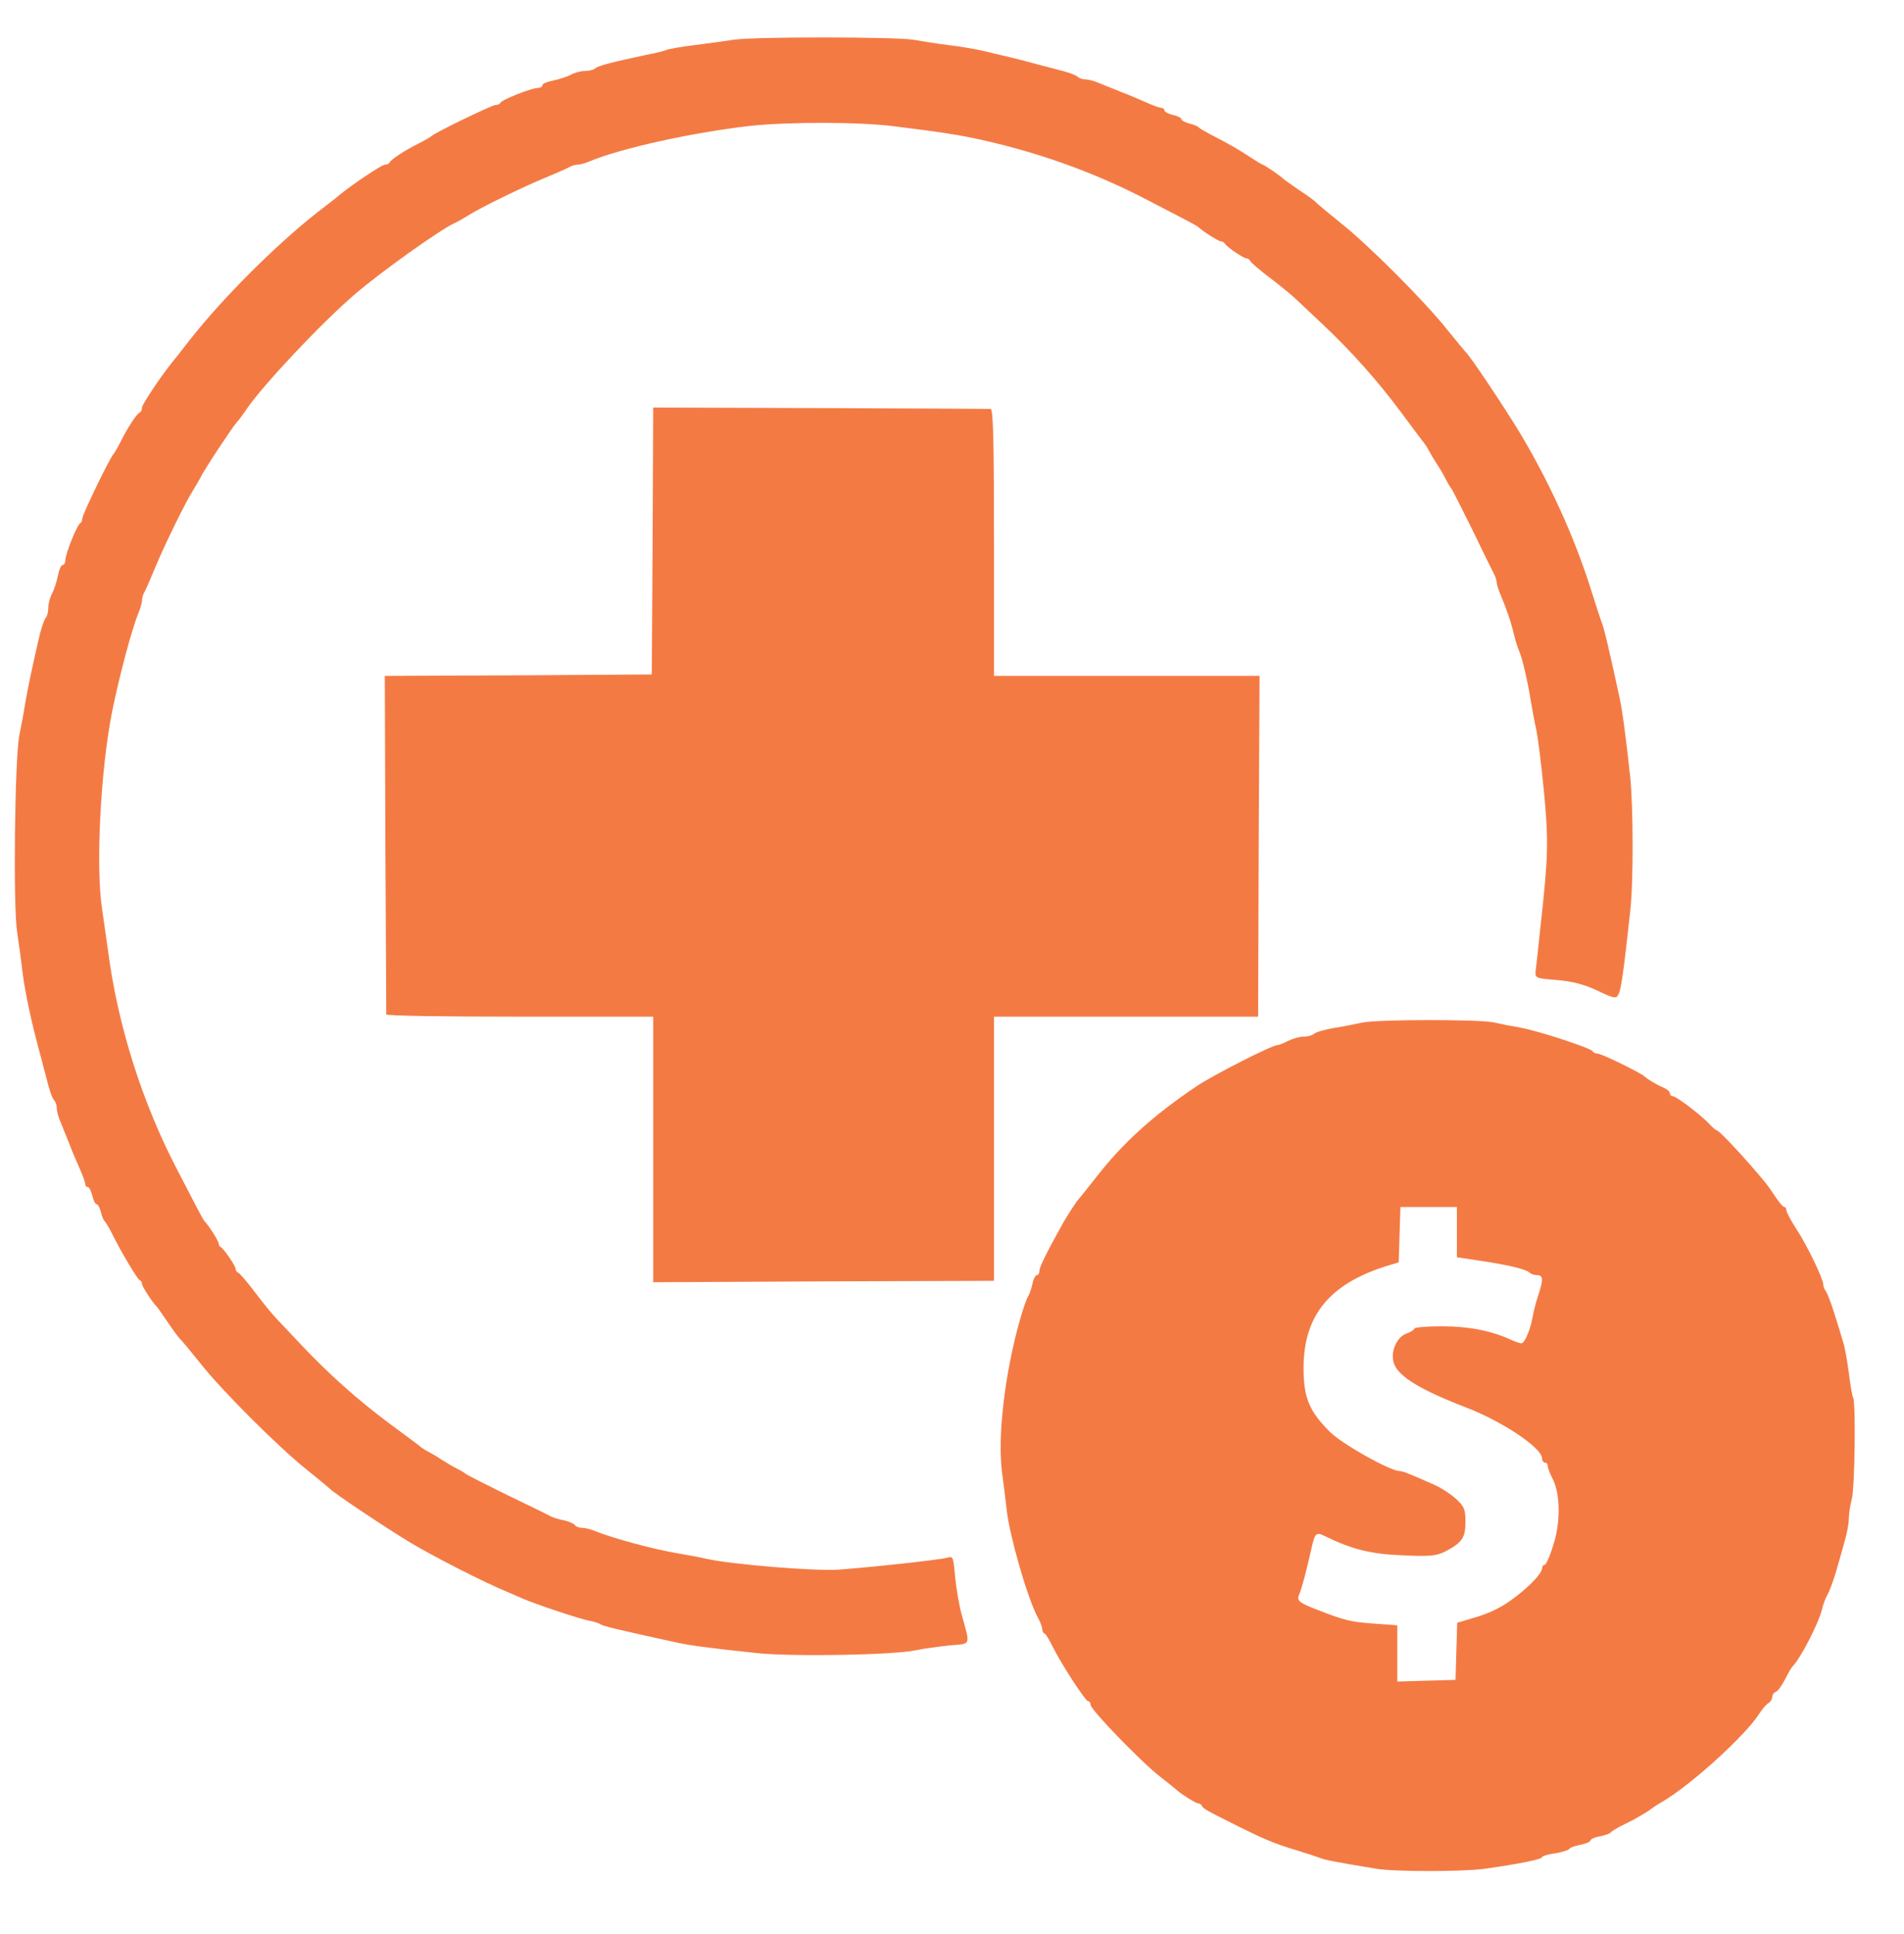 <svg xmlns="http://www.w3.org/2000/svg" width="64" height="65" viewBox="0 0 64 65" fill="none"><path d="M24.677 1.334C24.419 1.372 23.818 1.458 23.35 1.515C22.882 1.573 22.472 1.649 22.424 1.668C22.386 1.697 22.061 1.783 21.699 1.849C20.534 2.098 20.095 2.212 20.009 2.298C19.952 2.346 19.808 2.384 19.675 2.384C19.532 2.384 19.312 2.441 19.178 2.518C19.045 2.584 18.777 2.67 18.587 2.708C18.386 2.747 18.233 2.813 18.233 2.861C18.233 2.918 18.157 2.957 18.071 2.957C17.861 2.957 16.859 3.357 16.821 3.453C16.802 3.501 16.725 3.529 16.658 3.529C16.534 3.529 14.606 4.465 14.51 4.57C14.482 4.598 14.291 4.713 14.081 4.818C13.632 5.037 13.136 5.362 13.098 5.457C13.078 5.505 13.012 5.534 12.935 5.534C12.84 5.534 11.876 6.173 11.408 6.555C11.36 6.603 11.016 6.87 10.644 7.156C9.25 8.254 7.494 10.01 6.396 11.404C6.11 11.776 5.842 12.11 5.795 12.167C5.413 12.635 4.773 13.599 4.773 13.694C4.773 13.771 4.745 13.838 4.706 13.857C4.601 13.895 4.277 14.391 4.057 14.84C3.952 15.05 3.838 15.241 3.809 15.269C3.704 15.365 2.768 17.293 2.768 17.417C2.768 17.484 2.74 17.56 2.702 17.579C2.597 17.617 2.196 18.62 2.196 18.829C2.196 18.915 2.157 18.992 2.1 18.992C2.052 18.992 1.986 19.145 1.947 19.345C1.909 19.536 1.823 19.803 1.757 19.937C1.68 20.07 1.623 20.29 1.623 20.433C1.623 20.567 1.585 20.71 1.537 20.767C1.489 20.815 1.403 21.063 1.336 21.33C1.098 22.352 0.945 23.067 0.85 23.621C0.802 23.936 0.706 24.432 0.649 24.719C0.496 25.492 0.439 30.427 0.573 31.305C0.63 31.696 0.716 32.307 0.754 32.65C0.85 33.404 1.05 34.34 1.394 35.6C1.47 35.886 1.575 36.297 1.632 36.507C1.69 36.717 1.766 36.926 1.823 36.984C1.871 37.032 1.909 37.156 1.909 37.251C1.909 37.346 1.967 37.566 2.043 37.728C2.11 37.9 2.243 38.224 2.339 38.463C2.425 38.702 2.587 39.065 2.683 39.284C2.778 39.504 2.864 39.723 2.864 39.79C2.864 39.847 2.902 39.895 2.95 39.895C2.998 39.895 3.064 40.029 3.103 40.181C3.141 40.343 3.198 40.468 3.246 40.468C3.284 40.468 3.351 40.582 3.389 40.725C3.418 40.868 3.484 41.012 3.513 41.04C3.551 41.069 3.666 41.26 3.771 41.47C4.067 42.071 4.62 42.997 4.697 43.026C4.745 43.045 4.773 43.102 4.773 43.15C4.773 43.236 5.136 43.789 5.26 43.904C5.289 43.932 5.451 44.161 5.632 44.429C5.804 44.686 5.995 44.944 6.052 45.001C6.11 45.049 6.415 45.421 6.73 45.813C7.456 46.739 9.394 48.666 10.31 49.392C10.701 49.707 11.045 49.993 11.074 50.022C11.169 50.146 12.954 51.339 13.794 51.845C14.558 52.303 16.267 53.181 17.04 53.496C17.202 53.563 17.431 53.668 17.565 53.725C18.004 53.916 19.522 54.422 19.808 54.47C19.971 54.498 20.143 54.556 20.19 54.594C20.276 54.651 20.782 54.775 22.672 55.186C23.178 55.3 23.742 55.377 25.441 55.558C26.634 55.682 30.033 55.625 30.787 55.462C31.054 55.405 31.56 55.338 31.913 55.3C32.658 55.233 32.62 55.338 32.324 54.26C32.238 53.945 32.142 53.372 32.104 52.99C32.047 52.332 32.037 52.294 31.846 52.351C31.617 52.418 29.364 52.666 28.2 52.752C27.417 52.809 24.582 52.58 23.751 52.389C23.503 52.332 23.073 52.255 22.797 52.208C21.985 52.074 20.61 51.702 20.019 51.463C19.866 51.396 19.665 51.349 19.57 51.349C19.474 51.349 19.369 51.31 19.331 51.263C19.303 51.215 19.14 51.139 18.978 51.1C18.806 51.072 18.606 51.005 18.52 50.967C18.443 50.919 17.775 50.595 17.04 50.241C16.305 49.879 15.684 49.564 15.656 49.535C15.627 49.507 15.503 49.43 15.37 49.363C15.236 49.297 15.007 49.163 14.845 49.058C14.692 48.953 14.491 48.838 14.415 48.8C14.338 48.762 14.233 48.695 14.176 48.657C14.129 48.609 13.623 48.237 13.069 47.827C12.019 47.044 11.036 46.166 10.129 45.202C9.833 44.887 9.479 44.515 9.336 44.362C9.184 44.209 8.849 43.799 8.582 43.446C8.315 43.092 8.057 42.787 8.009 42.777C7.962 42.758 7.923 42.701 7.923 42.653C7.923 42.548 7.522 41.966 7.427 41.918C7.379 41.899 7.351 41.842 7.351 41.794C7.351 41.708 7.007 41.174 6.873 41.04C6.845 41.012 6.73 40.802 6.606 40.563C6.482 40.324 6.205 39.79 5.986 39.37C4.783 37.079 3.952 34.454 3.628 31.925C3.57 31.505 3.484 30.904 3.437 30.589C3.208 29.176 3.379 25.826 3.78 23.86C4.038 22.609 4.439 21.12 4.659 20.586C4.725 20.433 4.773 20.252 4.773 20.175C4.773 20.099 4.811 19.965 4.869 19.87C4.916 19.784 5.069 19.431 5.212 19.087C5.508 18.362 6.234 16.873 6.501 16.462C6.596 16.3 6.711 16.109 6.749 16.033C6.835 15.832 7.818 14.344 7.952 14.2C8.019 14.133 8.181 13.914 8.315 13.713C8.888 12.893 10.797 10.86 11.933 9.886C12.783 9.151 14.797 7.719 15.274 7.5C15.35 7.471 15.551 7.357 15.704 7.261C16.114 6.994 17.603 6.269 18.329 5.973C18.672 5.83 19.026 5.677 19.112 5.629C19.207 5.572 19.341 5.534 19.417 5.534C19.494 5.534 19.675 5.486 19.828 5.419C20.887 4.98 23.226 4.465 25.164 4.236C26.472 4.092 28.878 4.092 30.061 4.245C31.598 4.436 32.009 4.503 32.601 4.617C34.739 5.056 36.763 5.772 38.615 6.746C39.035 6.965 39.569 7.242 39.808 7.366C40.047 7.49 40.257 7.605 40.285 7.634C40.419 7.767 40.954 8.111 41.039 8.111C41.087 8.111 41.145 8.139 41.164 8.178C41.211 8.283 41.794 8.683 41.899 8.683C41.946 8.683 42.004 8.722 42.023 8.769C42.042 8.817 42.338 9.075 42.691 9.342C43.044 9.609 43.455 9.943 43.607 10.096C43.76 10.239 44.133 10.592 44.447 10.888C45.412 11.795 46.29 12.778 47.073 13.828C47.483 14.382 47.855 14.878 47.903 14.935C47.941 14.983 48.008 15.098 48.046 15.174C48.085 15.25 48.199 15.441 48.304 15.603C48.409 15.756 48.543 15.995 48.61 16.128C48.676 16.262 48.753 16.386 48.782 16.415C48.81 16.443 49.125 17.064 49.488 17.799C49.841 18.534 50.175 19.211 50.223 19.297C50.271 19.393 50.309 19.517 50.309 19.574C50.309 19.631 50.366 19.813 50.433 19.975C50.643 20.471 50.796 20.92 50.891 21.33C50.939 21.54 51.025 21.798 51.073 21.903C51.168 22.132 51.34 22.838 51.455 23.554C51.502 23.831 51.579 24.261 51.636 24.509C51.693 24.757 51.808 25.683 51.894 26.57C52.056 28.26 52.046 28.747 51.789 31.066C51.712 31.801 51.636 32.507 51.617 32.641C51.598 32.87 51.617 32.88 52.333 32.937C52.858 32.984 53.24 33.08 53.688 33.29C54.271 33.567 54.328 33.576 54.404 33.414C54.49 33.261 54.576 32.65 54.796 30.636C54.91 29.644 54.901 27.134 54.796 26.103C54.633 24.623 54.538 23.907 54.433 23.421C54.089 21.827 53.898 21.025 53.831 20.901C53.803 20.824 53.631 20.309 53.459 19.755C52.915 18.037 52.075 16.195 51.092 14.553C50.586 13.713 49.392 11.929 49.268 11.833C49.24 11.805 48.953 11.461 48.638 11.07C47.913 10.153 45.984 8.216 45.059 7.49C44.667 7.175 44.304 6.87 44.247 6.813C44.199 6.755 43.941 6.564 43.674 6.393C43.416 6.211 43.178 6.049 43.149 6.02C43.073 5.935 42.49 5.534 42.443 5.534C42.424 5.534 42.185 5.39 41.927 5.219C41.669 5.047 41.202 4.78 40.896 4.627C40.581 4.465 40.314 4.312 40.285 4.274C40.257 4.245 40.114 4.178 39.97 4.15C39.827 4.111 39.712 4.045 39.712 4.006C39.712 3.959 39.588 3.901 39.426 3.863C39.273 3.825 39.14 3.758 39.14 3.711C39.14 3.663 39.092 3.625 39.035 3.625C38.968 3.625 38.748 3.539 38.529 3.443C38.309 3.348 37.947 3.186 37.708 3.1C37.469 3.004 37.145 2.871 36.973 2.804C36.81 2.727 36.591 2.67 36.495 2.67C36.4 2.67 36.276 2.632 36.228 2.584C36.171 2.527 35.961 2.451 35.751 2.393C35.541 2.336 35.13 2.231 34.844 2.155C34.328 2.012 33.889 1.907 33.03 1.706C32.791 1.649 32.276 1.563 31.885 1.515C31.493 1.468 30.959 1.382 30.691 1.334C30.128 1.238 25.364 1.229 24.677 1.334Z" fill="#F47A44"></path><path d="M21.937 18.182L21.909 22.668L17.422 22.697L12.935 22.716L12.954 28.376C12.973 31.478 12.983 34.055 12.983 34.093C12.983 34.141 14.997 34.169 17.47 34.169H21.956V38.627V43.094L27.684 43.065L33.412 43.046V38.608V34.169H37.851H42.29L42.309 28.442L42.338 22.716H37.88H33.412V18.23C33.412 14.708 33.383 13.743 33.297 13.743C33.231 13.743 30.653 13.724 27.57 13.715L21.956 13.696L21.937 18.182Z" fill="#F47A44"></path><path d="M45.774 34.37C45.564 34.418 45.135 34.504 44.82 34.551C44.505 34.609 44.209 34.695 44.161 34.752C44.104 34.8 43.961 34.838 43.827 34.838C43.684 34.838 43.455 34.905 43.302 34.981C43.159 35.057 42.987 35.124 42.939 35.124C42.758 35.124 40.81 36.117 40.247 36.489C38.767 37.482 37.736 38.417 36.849 39.562C36.562 39.925 36.304 40.25 36.276 40.278C36.209 40.336 35.885 40.832 35.741 41.09C35.159 42.13 34.939 42.588 34.939 42.712C34.939 42.789 34.901 42.855 34.853 42.855C34.806 42.855 34.729 42.999 34.701 43.161C34.663 43.333 34.596 43.514 34.557 43.571C34.519 43.619 34.395 43.963 34.29 44.335C33.784 46.11 33.527 48.239 33.679 49.461C33.737 49.9 33.813 50.491 33.842 50.778C33.947 51.656 34.529 53.689 34.882 54.357C34.968 54.51 35.035 54.691 35.035 54.758C35.035 54.815 35.063 54.882 35.111 54.901C35.149 54.91 35.264 55.101 35.369 55.311C35.655 55.903 36.486 57.173 36.572 57.173C36.62 57.173 36.658 57.23 36.658 57.297C36.658 57.459 38.376 59.234 38.997 59.712C39.264 59.922 39.493 60.103 39.522 60.132C39.655 60.265 40.19 60.609 40.276 60.609C40.324 60.609 40.381 60.647 40.4 60.685C40.428 60.781 40.553 60.847 41.641 61.391C42.51 61.821 42.853 61.964 43.579 62.184C43.894 62.279 44.237 62.394 44.343 62.432C44.514 62.508 44.925 62.584 46.252 62.804C46.891 62.909 49.154 62.909 49.927 62.804C51.063 62.642 51.836 62.489 51.836 62.413C51.836 62.384 52.027 62.317 52.266 62.289C52.495 62.251 52.715 62.184 52.743 62.145C52.762 62.098 52.944 62.031 53.125 62.002C53.306 61.964 53.459 61.897 53.459 61.859C53.459 61.811 53.602 61.745 53.784 61.716C53.965 61.678 54.127 61.62 54.147 61.582C54.166 61.544 54.395 61.41 54.653 61.286C54.92 61.162 55.254 60.962 55.416 60.857C55.569 60.742 55.769 60.609 55.865 60.561C56.829 59.998 58.662 58.337 59.13 57.602C59.235 57.44 59.368 57.278 59.445 57.239C59.511 57.201 59.569 57.106 59.569 57.039C59.569 56.963 59.626 56.886 59.693 56.858C59.76 56.839 59.893 56.648 59.998 56.447C60.103 56.237 60.208 56.056 60.237 56.027C60.514 55.751 61.125 54.577 61.249 54.071C61.287 53.908 61.364 53.698 61.43 53.593C61.488 53.488 61.612 53.164 61.698 52.877C61.783 52.591 61.917 52.123 61.994 51.837C62.08 51.56 62.146 51.198 62.146 51.026C62.146 50.864 62.194 50.577 62.242 50.396C62.347 50.052 62.385 47.122 62.289 46.969C62.261 46.922 62.194 46.549 62.146 46.139C62.089 45.728 62.013 45.27 61.955 45.108C61.908 44.946 61.774 44.507 61.659 44.144C61.545 43.772 61.411 43.438 61.364 43.38C61.325 43.333 61.287 43.237 61.287 43.17C61.287 42.98 60.724 41.815 60.361 41.271C60.189 41.004 60.046 40.736 60.046 40.67C60.046 40.612 60.017 40.565 59.979 40.565C59.932 40.565 59.798 40.403 59.664 40.202C59.397 39.801 59.387 39.792 58.853 39.171C58.328 38.57 57.765 37.988 57.707 37.988C57.679 37.988 57.554 37.883 57.44 37.758C57.163 37.463 56.342 36.842 56.228 36.842C56.17 36.842 56.132 36.794 56.132 36.747C56.132 36.69 56.037 36.604 55.922 36.556C55.693 36.461 55.359 36.26 55.273 36.174C55.158 36.06 53.831 35.41 53.707 35.41C53.631 35.41 53.555 35.372 53.536 35.334C53.497 35.229 51.741 34.657 51.13 34.542C50.863 34.494 50.452 34.418 50.214 34.361C49.679 34.256 46.3 34.256 45.774 34.37ZM48.972 41.405V42.254L49.669 42.359C50.653 42.502 51.292 42.655 51.397 42.76C51.455 42.817 51.569 42.855 51.664 42.855C51.874 42.855 51.884 42.999 51.703 43.543C51.626 43.772 51.54 44.106 51.512 44.287C51.435 44.707 51.245 45.146 51.139 45.146C51.092 45.146 50.92 45.089 50.758 45.013C50.099 44.717 49.354 44.574 48.457 44.574C47.951 44.574 47.541 44.612 47.541 44.65C47.541 44.688 47.416 44.774 47.264 44.822C46.929 44.955 46.719 45.471 46.863 45.843C47.025 46.273 47.77 46.721 49.259 47.294C50.5 47.771 51.836 48.659 51.836 49.021C51.836 49.098 51.884 49.155 51.932 49.155C51.989 49.155 52.027 49.212 52.027 49.27C52.027 49.336 52.094 49.518 52.18 49.68C52.447 50.186 52.466 51.131 52.218 51.904C52.104 52.286 51.97 52.591 51.922 52.591C51.874 52.591 51.836 52.648 51.836 52.706C51.827 52.868 51.493 53.24 50.977 53.641C50.5 54.013 50.108 54.214 49.431 54.405L48.982 54.538L48.953 55.502L48.925 56.457L47.951 56.485L46.968 56.514V55.569V54.624L46.185 54.567C45.402 54.51 45.192 54.462 44.247 54.09C43.655 53.861 43.579 53.794 43.674 53.574C43.751 53.412 43.922 52.763 44.094 51.99C44.199 51.532 44.247 51.484 44.514 51.618C45.478 52.085 46.09 52.238 47.245 52.276C48.075 52.314 48.295 52.286 48.581 52.142C49.144 51.847 49.259 51.684 49.259 51.15C49.259 50.73 49.221 50.635 48.953 50.386C48.782 50.224 48.447 50.005 48.209 49.9C47.35 49.518 47.149 49.441 47.054 49.441C46.729 49.441 45.135 48.544 44.715 48.134C44.008 47.437 43.817 46.969 43.817 45.977C43.817 44.182 44.724 43.104 46.729 42.512L47.015 42.426L47.044 41.491L47.073 40.565H48.018H48.972V41.405Z" fill="#F47A44"></path></svg>